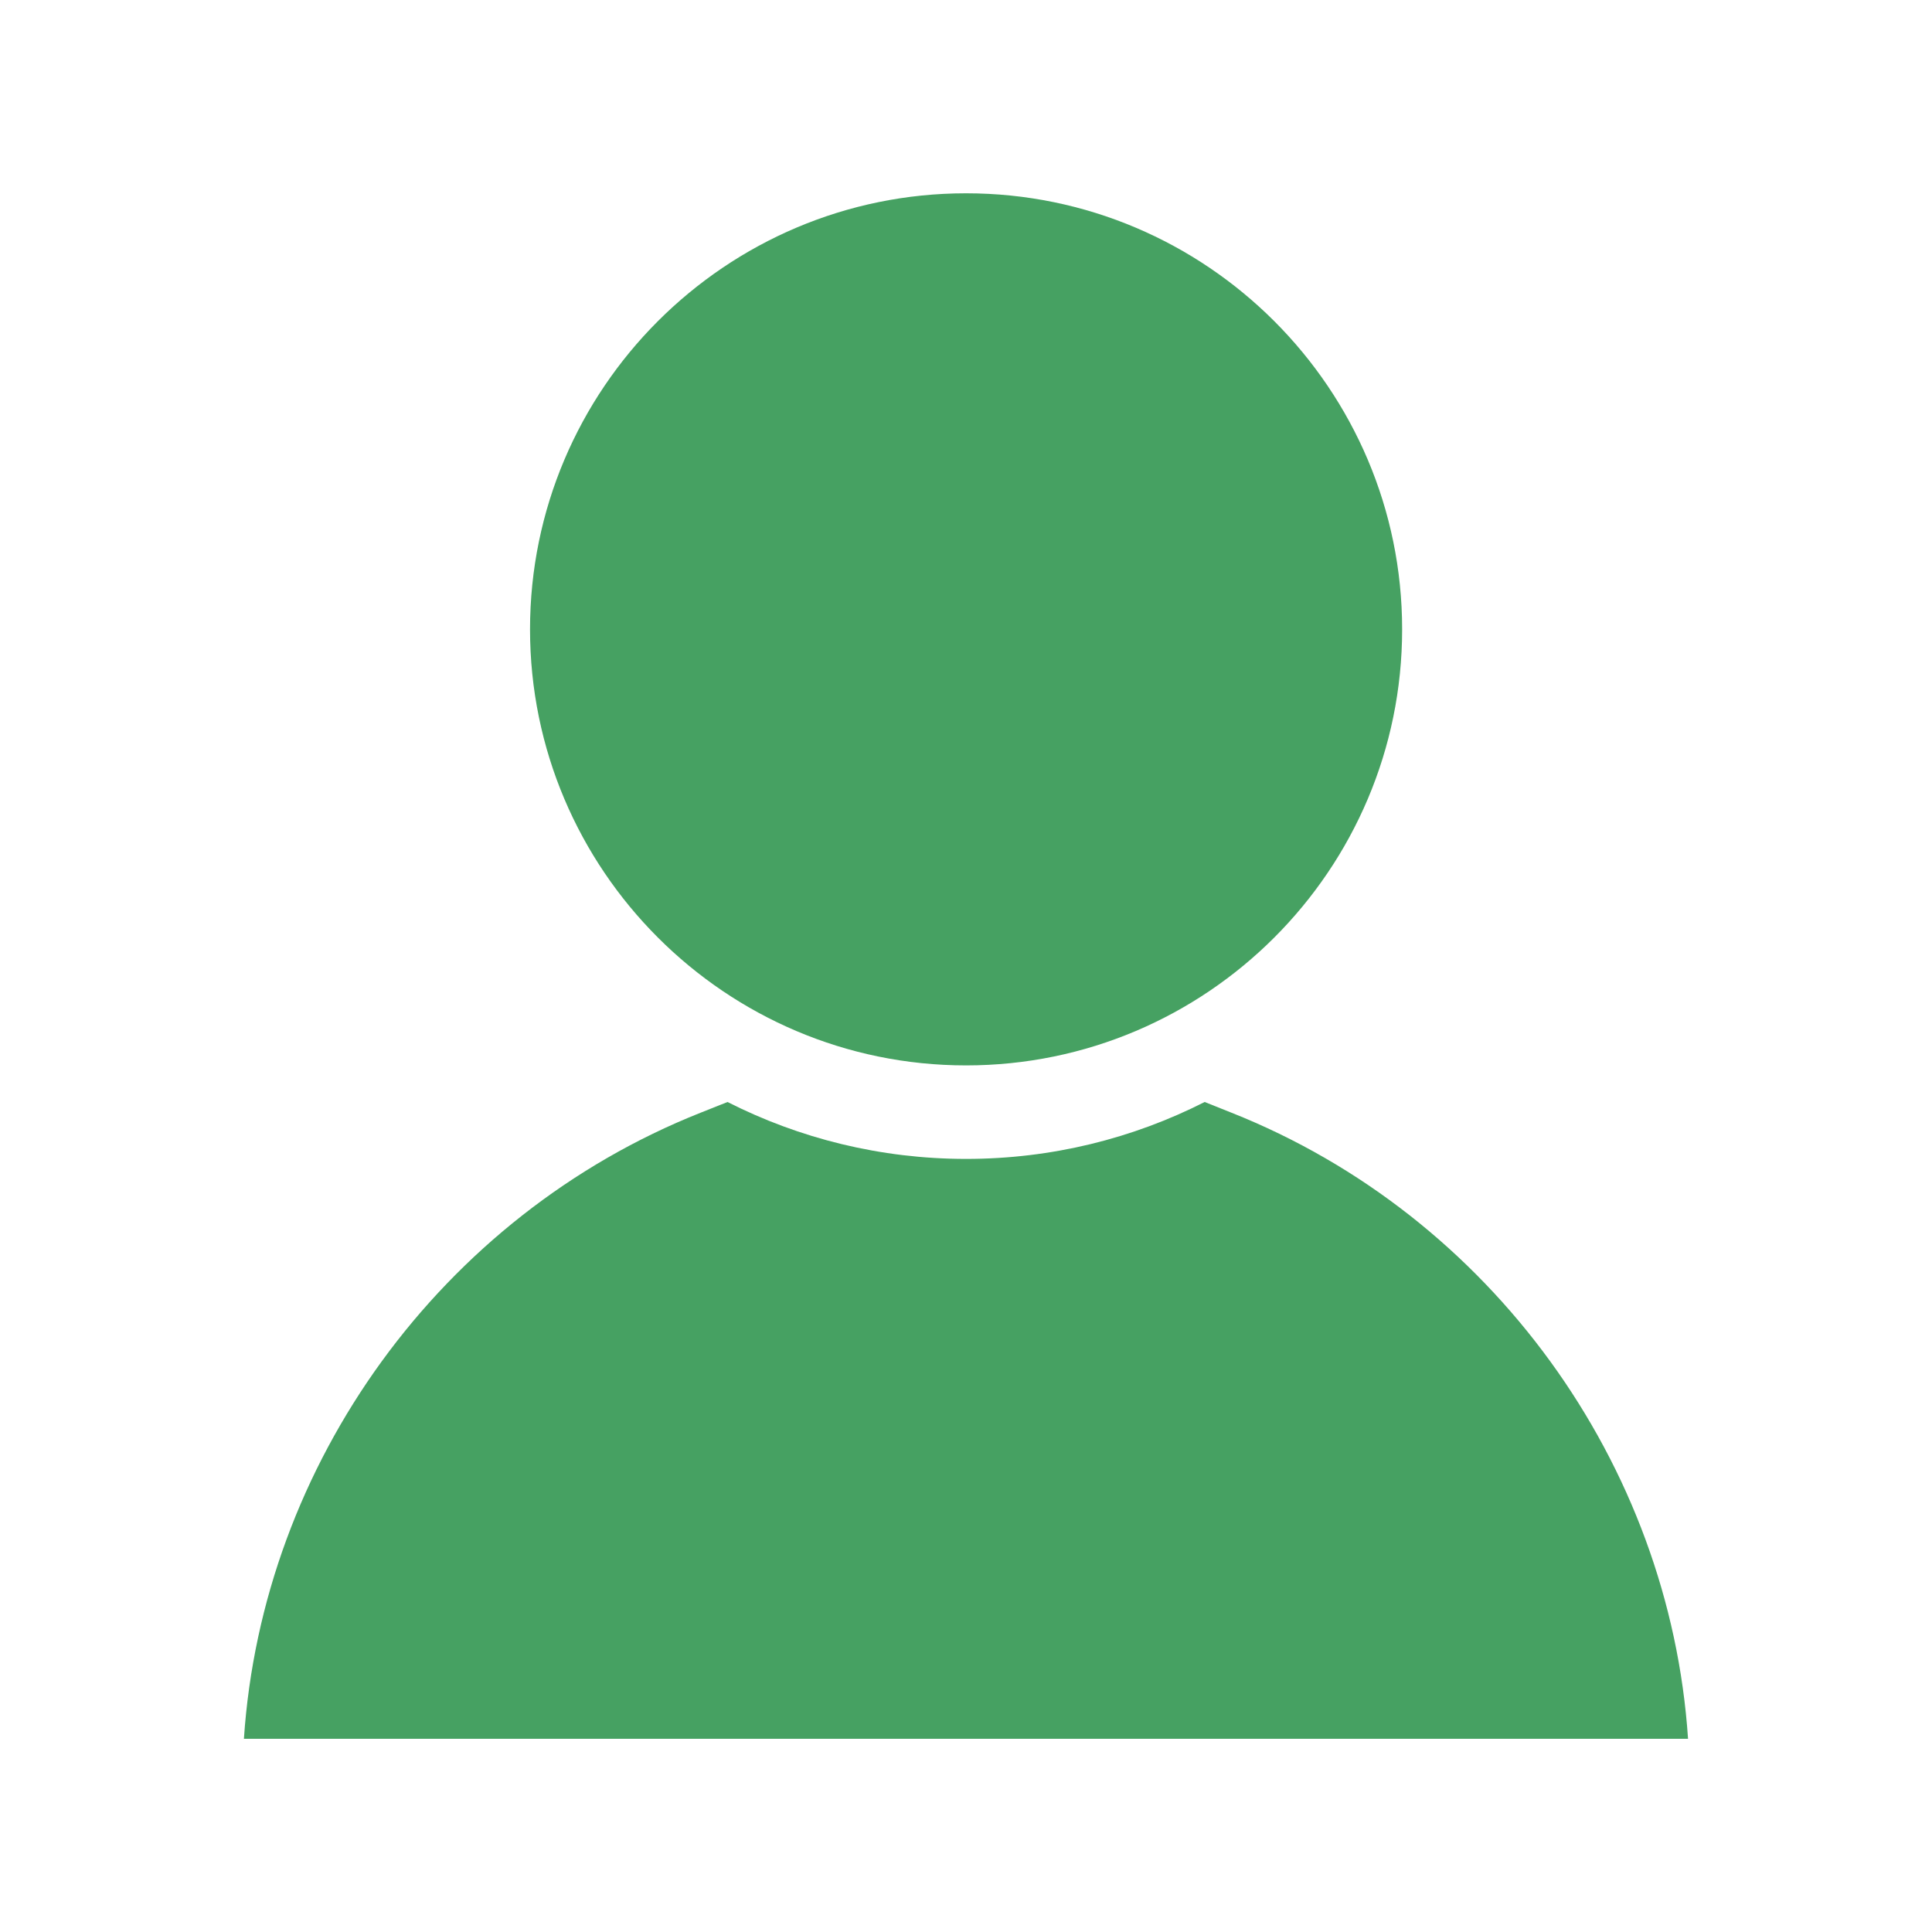<?xml version="1.0" encoding="UTF-8"?>
<svg xmlns="http://www.w3.org/2000/svg" width="1200pt" height="1200pt" version="1.1" viewBox="0 0 1200 1200">
  <path d="m1048.5 1080h-897c11.391-170.9 122.48-324.84 283.64-388.87l16.734-6.656c44.578 22.594 94.922 35.344 148.18 35.344 53.297 0 103.64-12.75 148.18-35.344l16.688 6.656c161.11 64.031 272.16 217.97 283.55 388.87zm-448.45-418.26c149.34 0 270.84-121.5 270.84-270.84 0-149.34-121.5-270.84-270.84-270.84s-270.84 121.5-270.84 270.84c0 149.34 121.5 270.84 270.84 270.84z" fill="#46a162"></path>
</svg>
